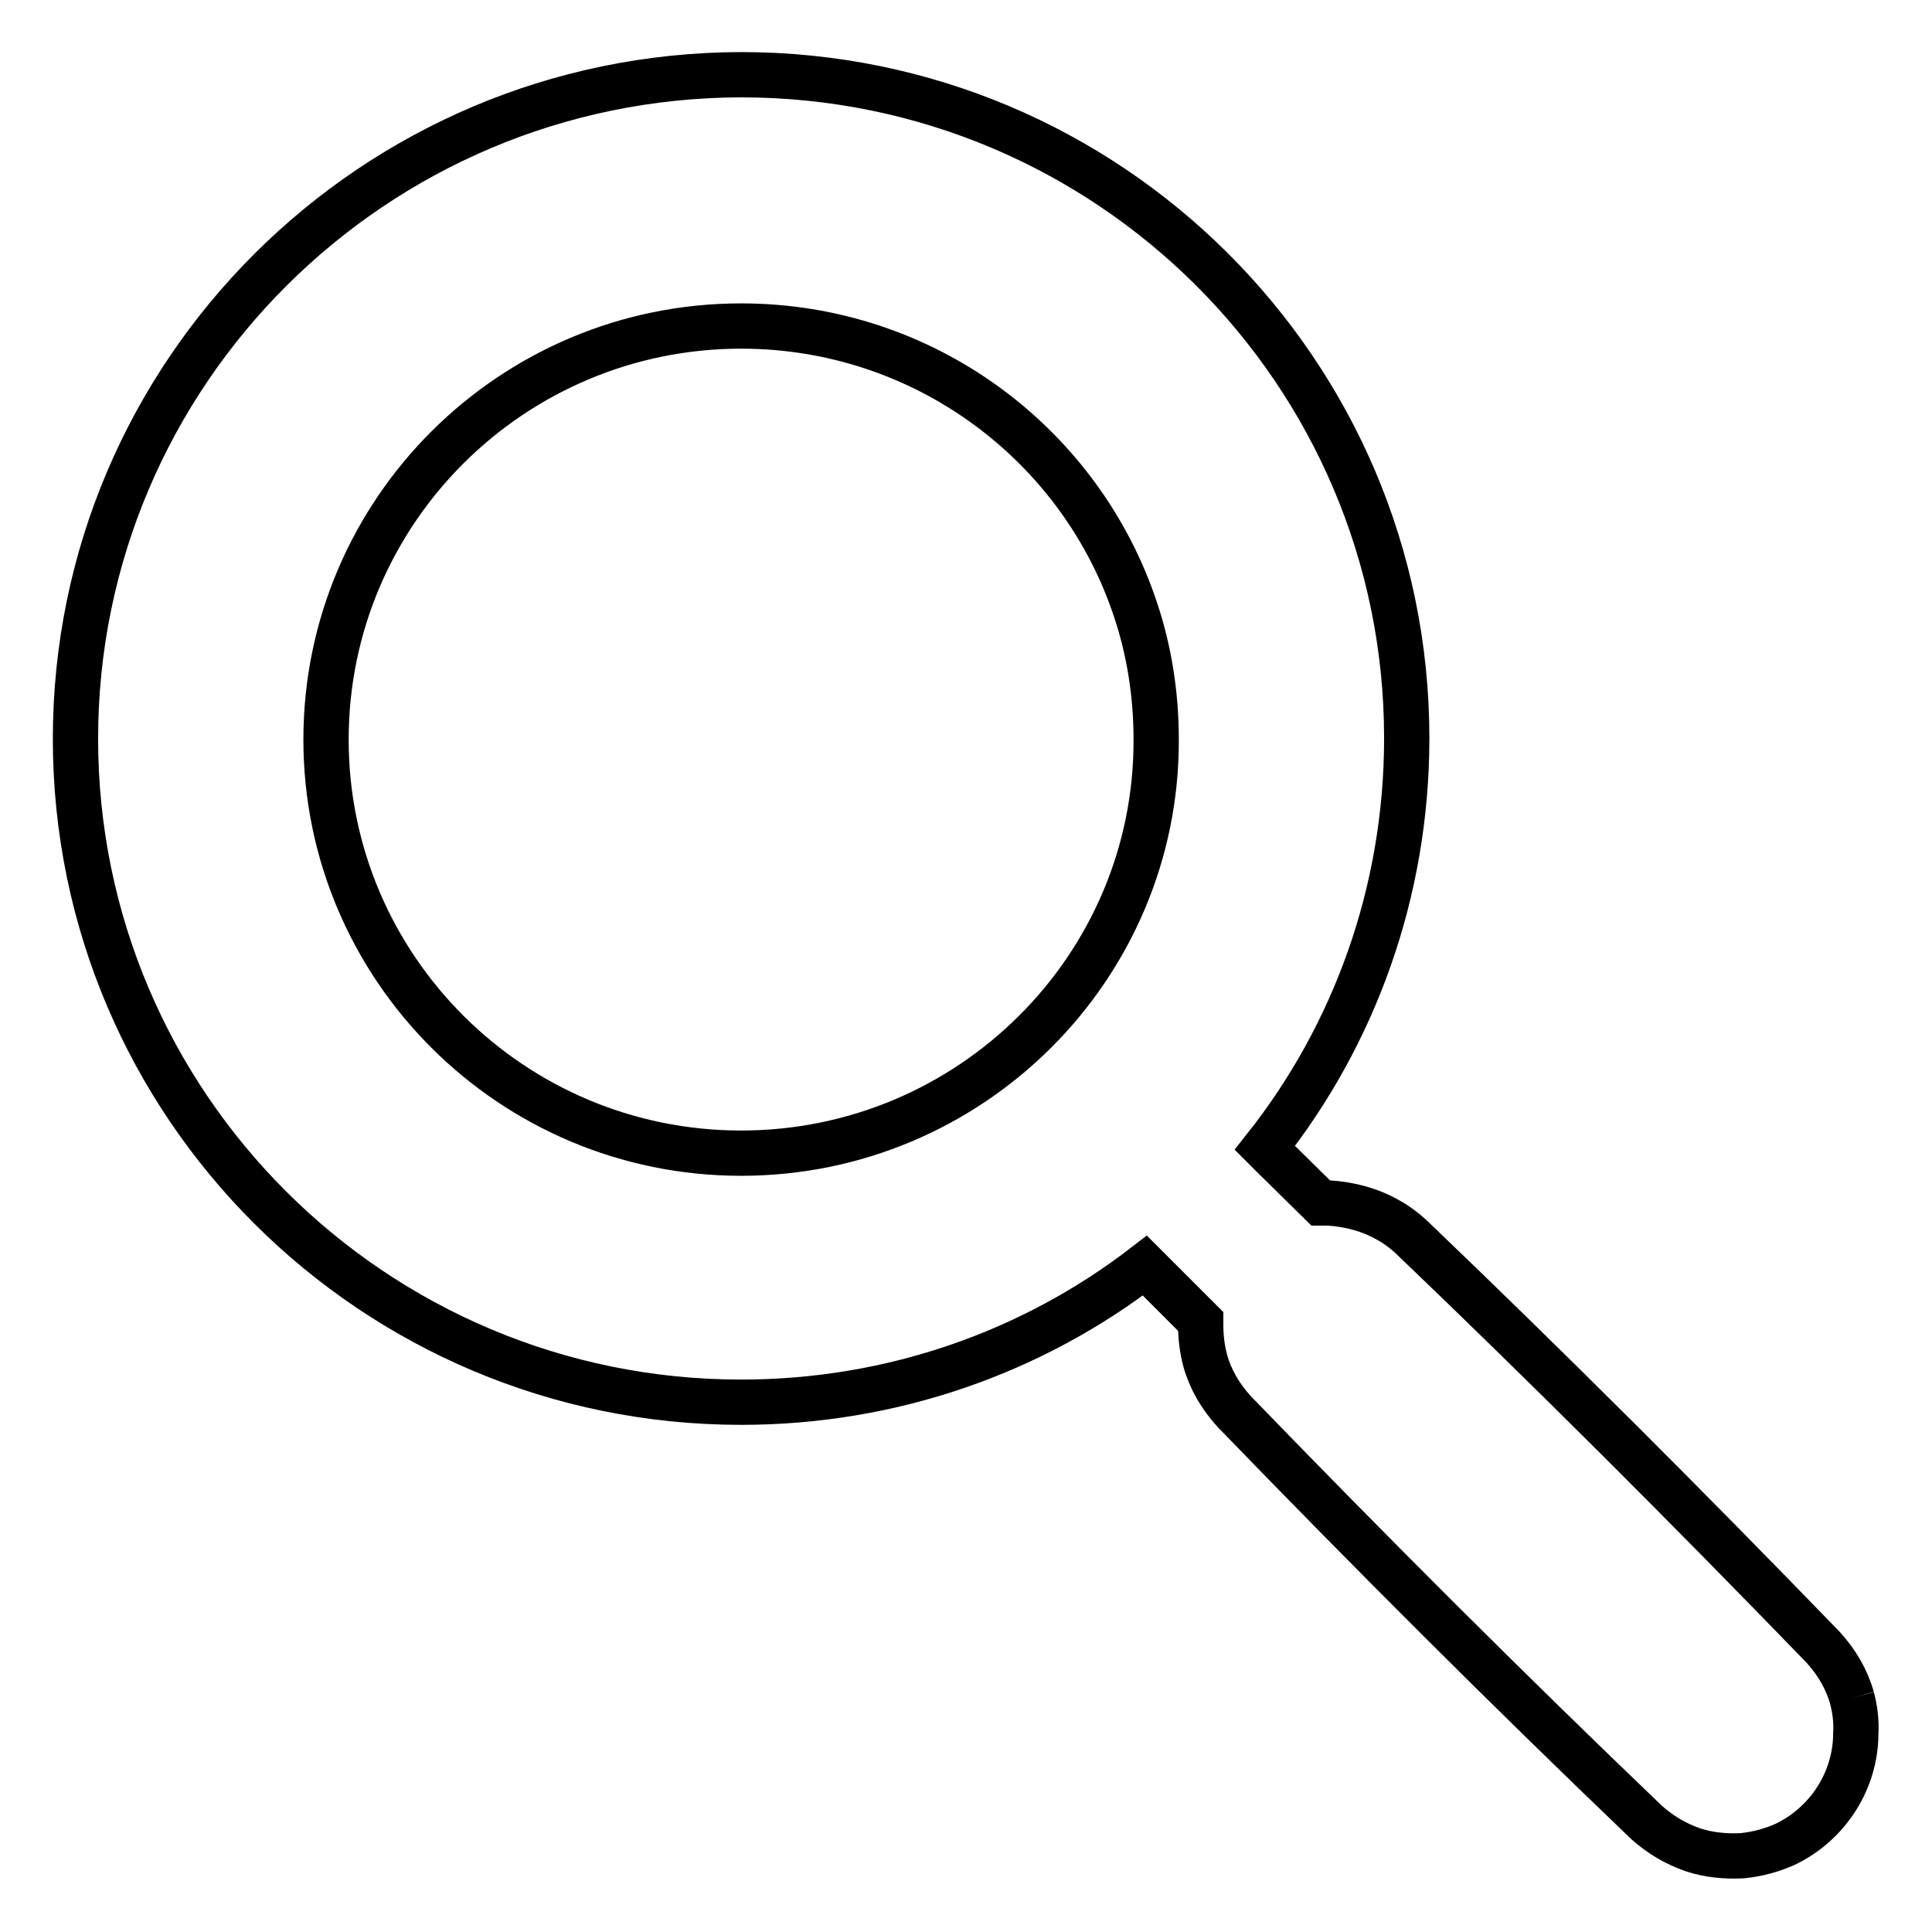 <?xml version="1.0" encoding="utf-8"?>
<!-- Svg Vector Icons : http://www.onlinewebfonts.com/icon -->
<!DOCTYPE svg PUBLIC "-//W3C//DTD SVG 1.1//EN" "http://www.w3.org/Graphics/SVG/1.1/DTD/svg11.dtd">
<svg version="1.1" xmlns="http://www.w3.org/2000/svg" xmlns:xlink="http://www.w3.org/1999/xlink" x="0px" y="0px" viewBox="0 0 256 256" enable-background="new 0 0 256 256" xml:space="preserve">
<g> <path stroke-width="6" fill-opacity="0" stroke="#000000"  d="M98.2,152.8c-30.4,0-55-24.6-55-54.8c0-30.3,24.7-54.8,55-54.8c24.4,0,45.1,15.8,52.3,37.7 c1.8,5.4,2.7,11.2,2.7,17.1C153.3,128.2,128.6,152.8,98.2,152.8 M245.4,225c-0.7-2.5-2-4.7-3.8-6.7c-17.9-18.5-36.1-36.7-54.7-54.5 c-0.9-0.8-1.8-1.5-2.9-2.1c-2.4-1.4-5.1-2.1-7.9-2.3l-1.1,0l-6.4-6.3l-1-1c11.8-14.9,18.8-33.8,18.8-54.3 c0-48.5-39.5-87.9-88.2-87.9C49.5,10,10,49.4,10,97.9c0,48.5,39.5,87.9,88.2,87.9c20.1,0,38.7-6.7,53.5-18.1l1.1,1.1l6.3,6.3l0,0.5 c0,1.6,0.2,3.2,0.6,4.7c0.7,2.5,2,4.7,3.8,6.7c17.9,18.5,36.1,36.7,54.7,54.5c1.8,1.6,3.8,2.8,6.1,3.6c2.1,0.7,4.3,0.9,6.5,0.8 c2-0.2,3.9-0.7,5.7-1.5c5.7-2.7,9.4-8.5,9.4-14.7C246,228.1,245.8,226.5,245.4,225"/></g>
</svg>